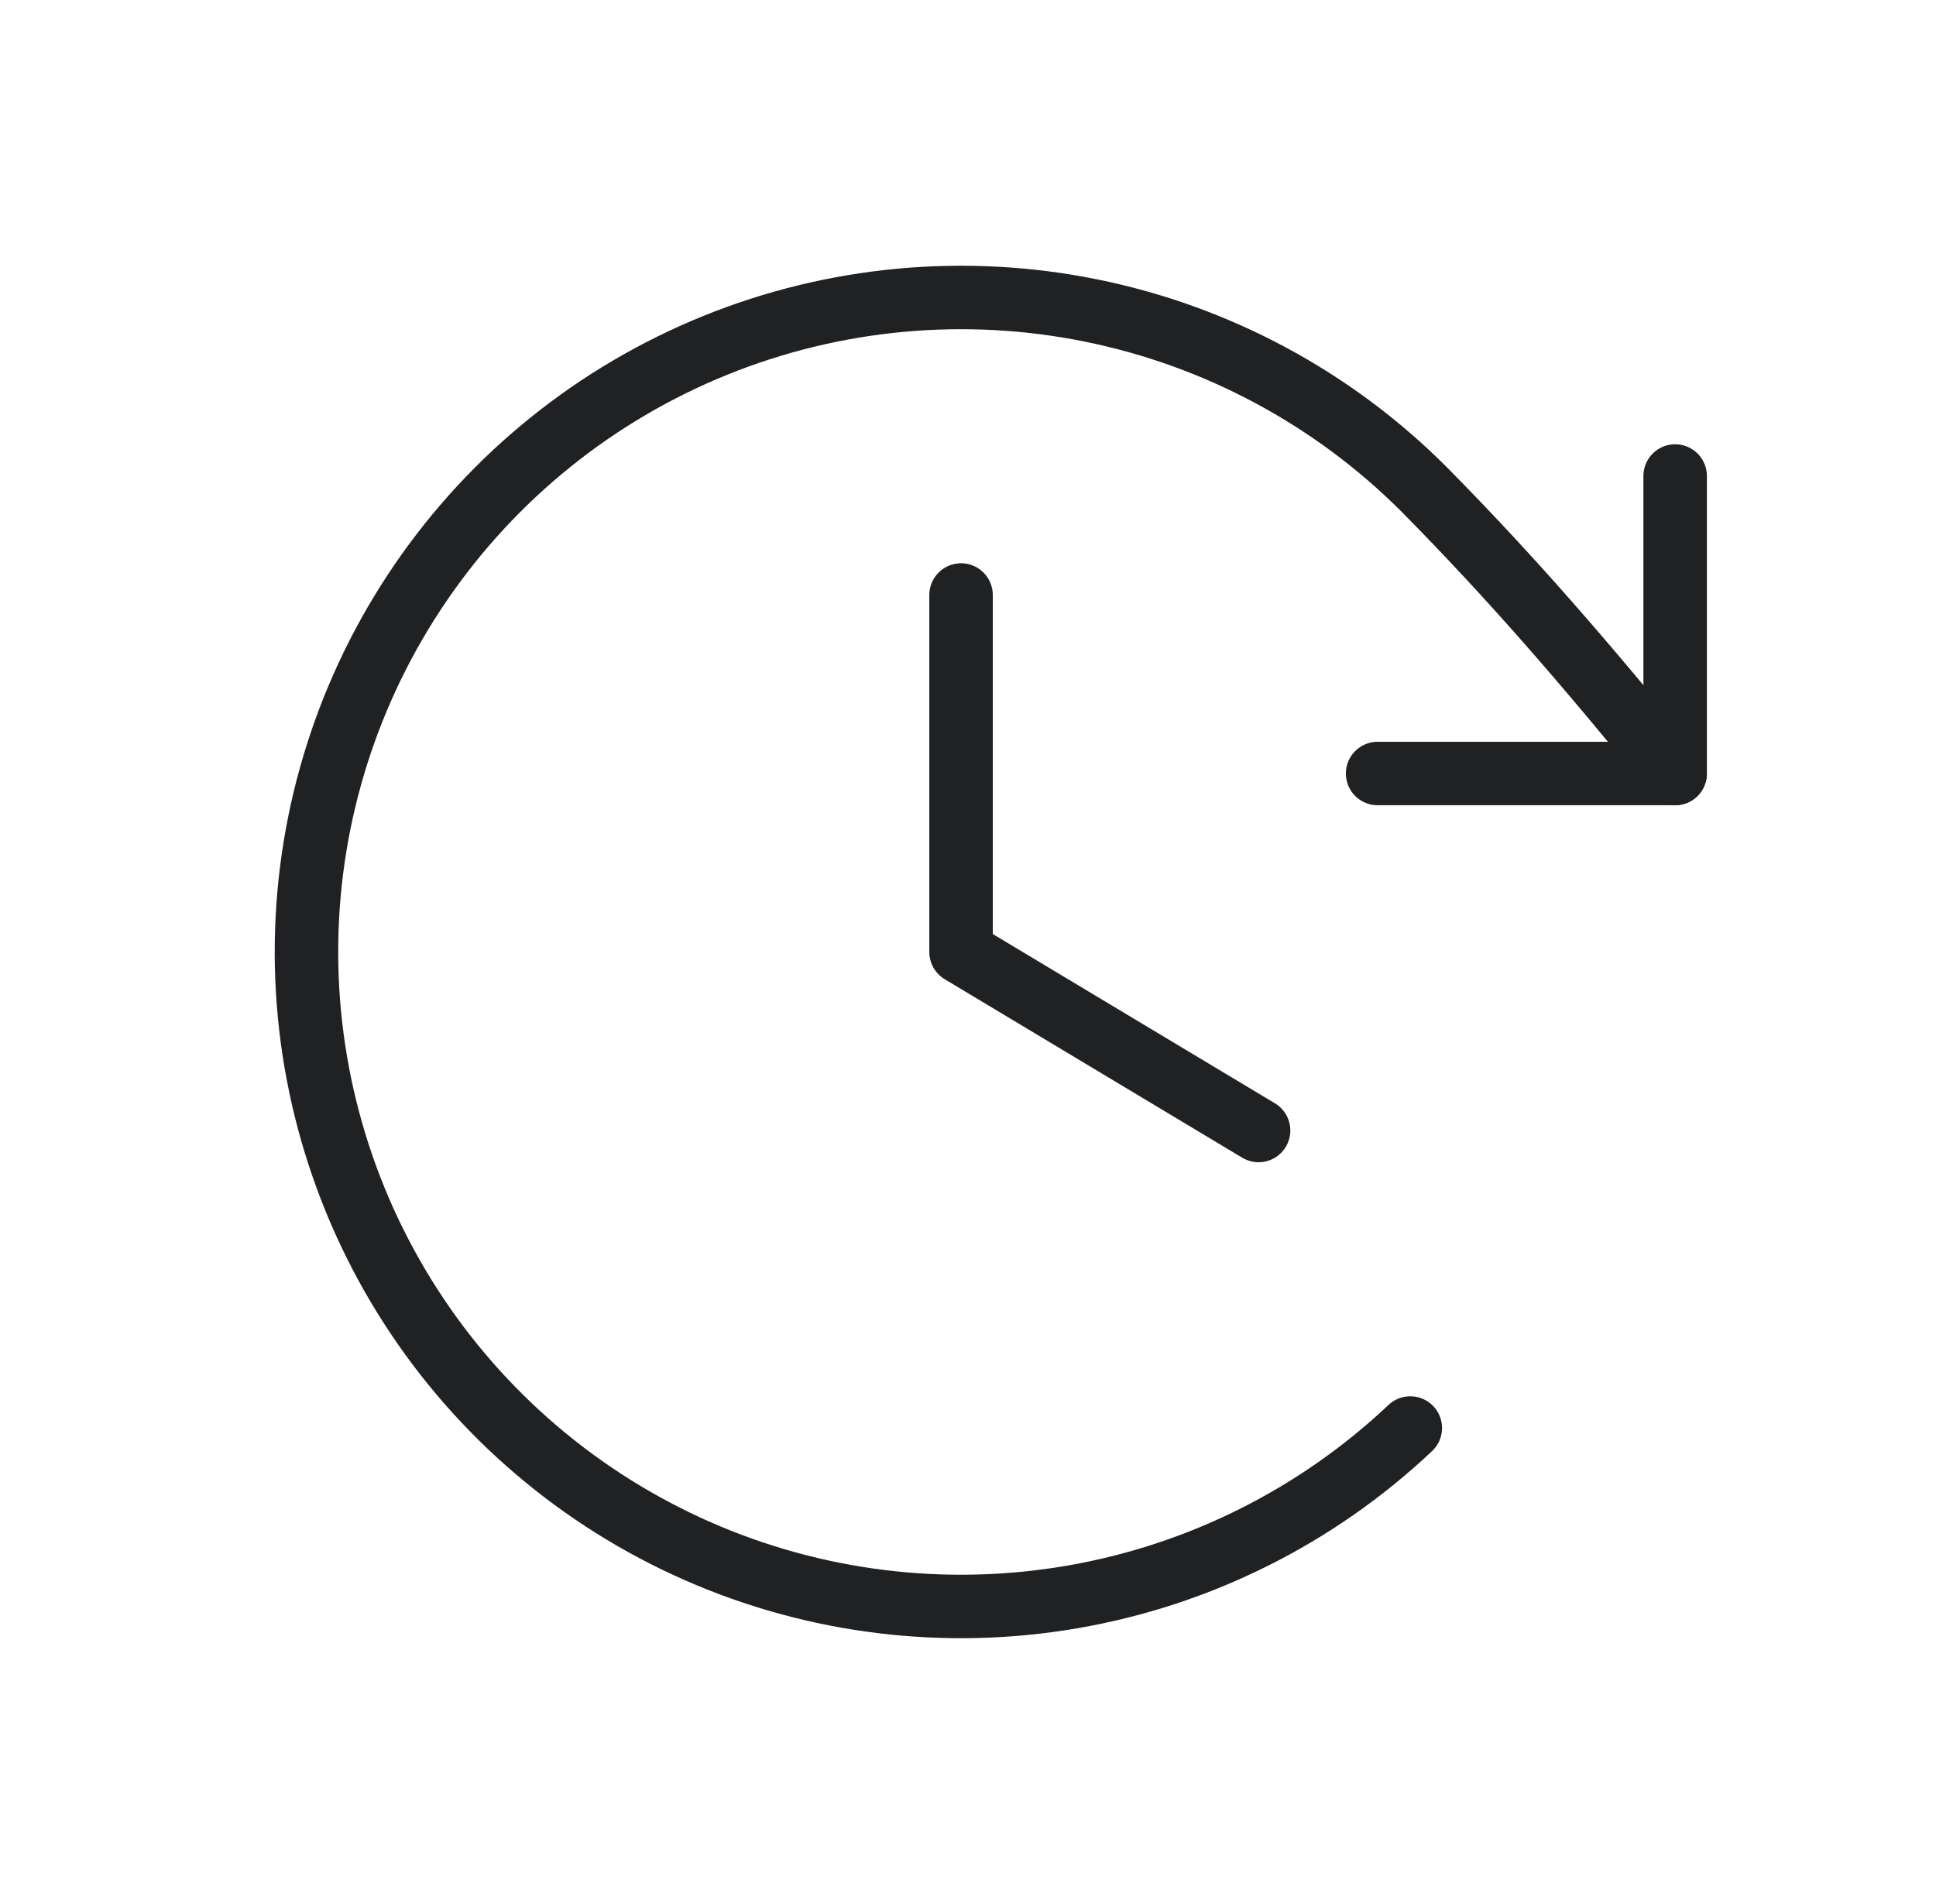 <svg width="61" height="60" viewBox="0 0 61 60" fill="none" xmlns="http://www.w3.org/2000/svg">
<g id="1.B.1 XLARGE" clip-path="url(#clip0_3562_15224)">
<path id="icon" d="M30.281 18.75V30L39.656 35.625" stroke="#202123" stroke-width="2" stroke-linecap="round" stroke-linejoin="round"/>
<path id="icon_2" d="M43.406 24.375H52.781V15" stroke="#202123" stroke-width="2" stroke-linecap="round" stroke-linejoin="round"/>
<path id="icon_3" d="M44.436 45C41.488 47.782 37.785 49.634 33.79 50.323C29.796 51.013 25.686 50.51 21.976 48.878C18.265 47.245 15.118 44.556 12.927 41.145C10.737 37.734 9.6 33.753 9.658 29.7C9.717 25.647 10.969 21.701 13.258 18.355C15.546 15.009 18.77 12.412 22.527 10.887C26.283 9.363 30.405 8.98 34.378 9.785C38.351 10.59 41.999 12.548 44.865 15.415C47.624 18.209 49.902 20.843 52.78 24.375" stroke="#202123" stroke-width="2" stroke-linecap="round" stroke-linejoin="round"/>
</g>
<defs>
<clipPath id="clip0_3562_15224">
<rect width="60" height="60" fill="white" transform="translate(0.281)"/>
</clipPath>
</defs>
</svg>
